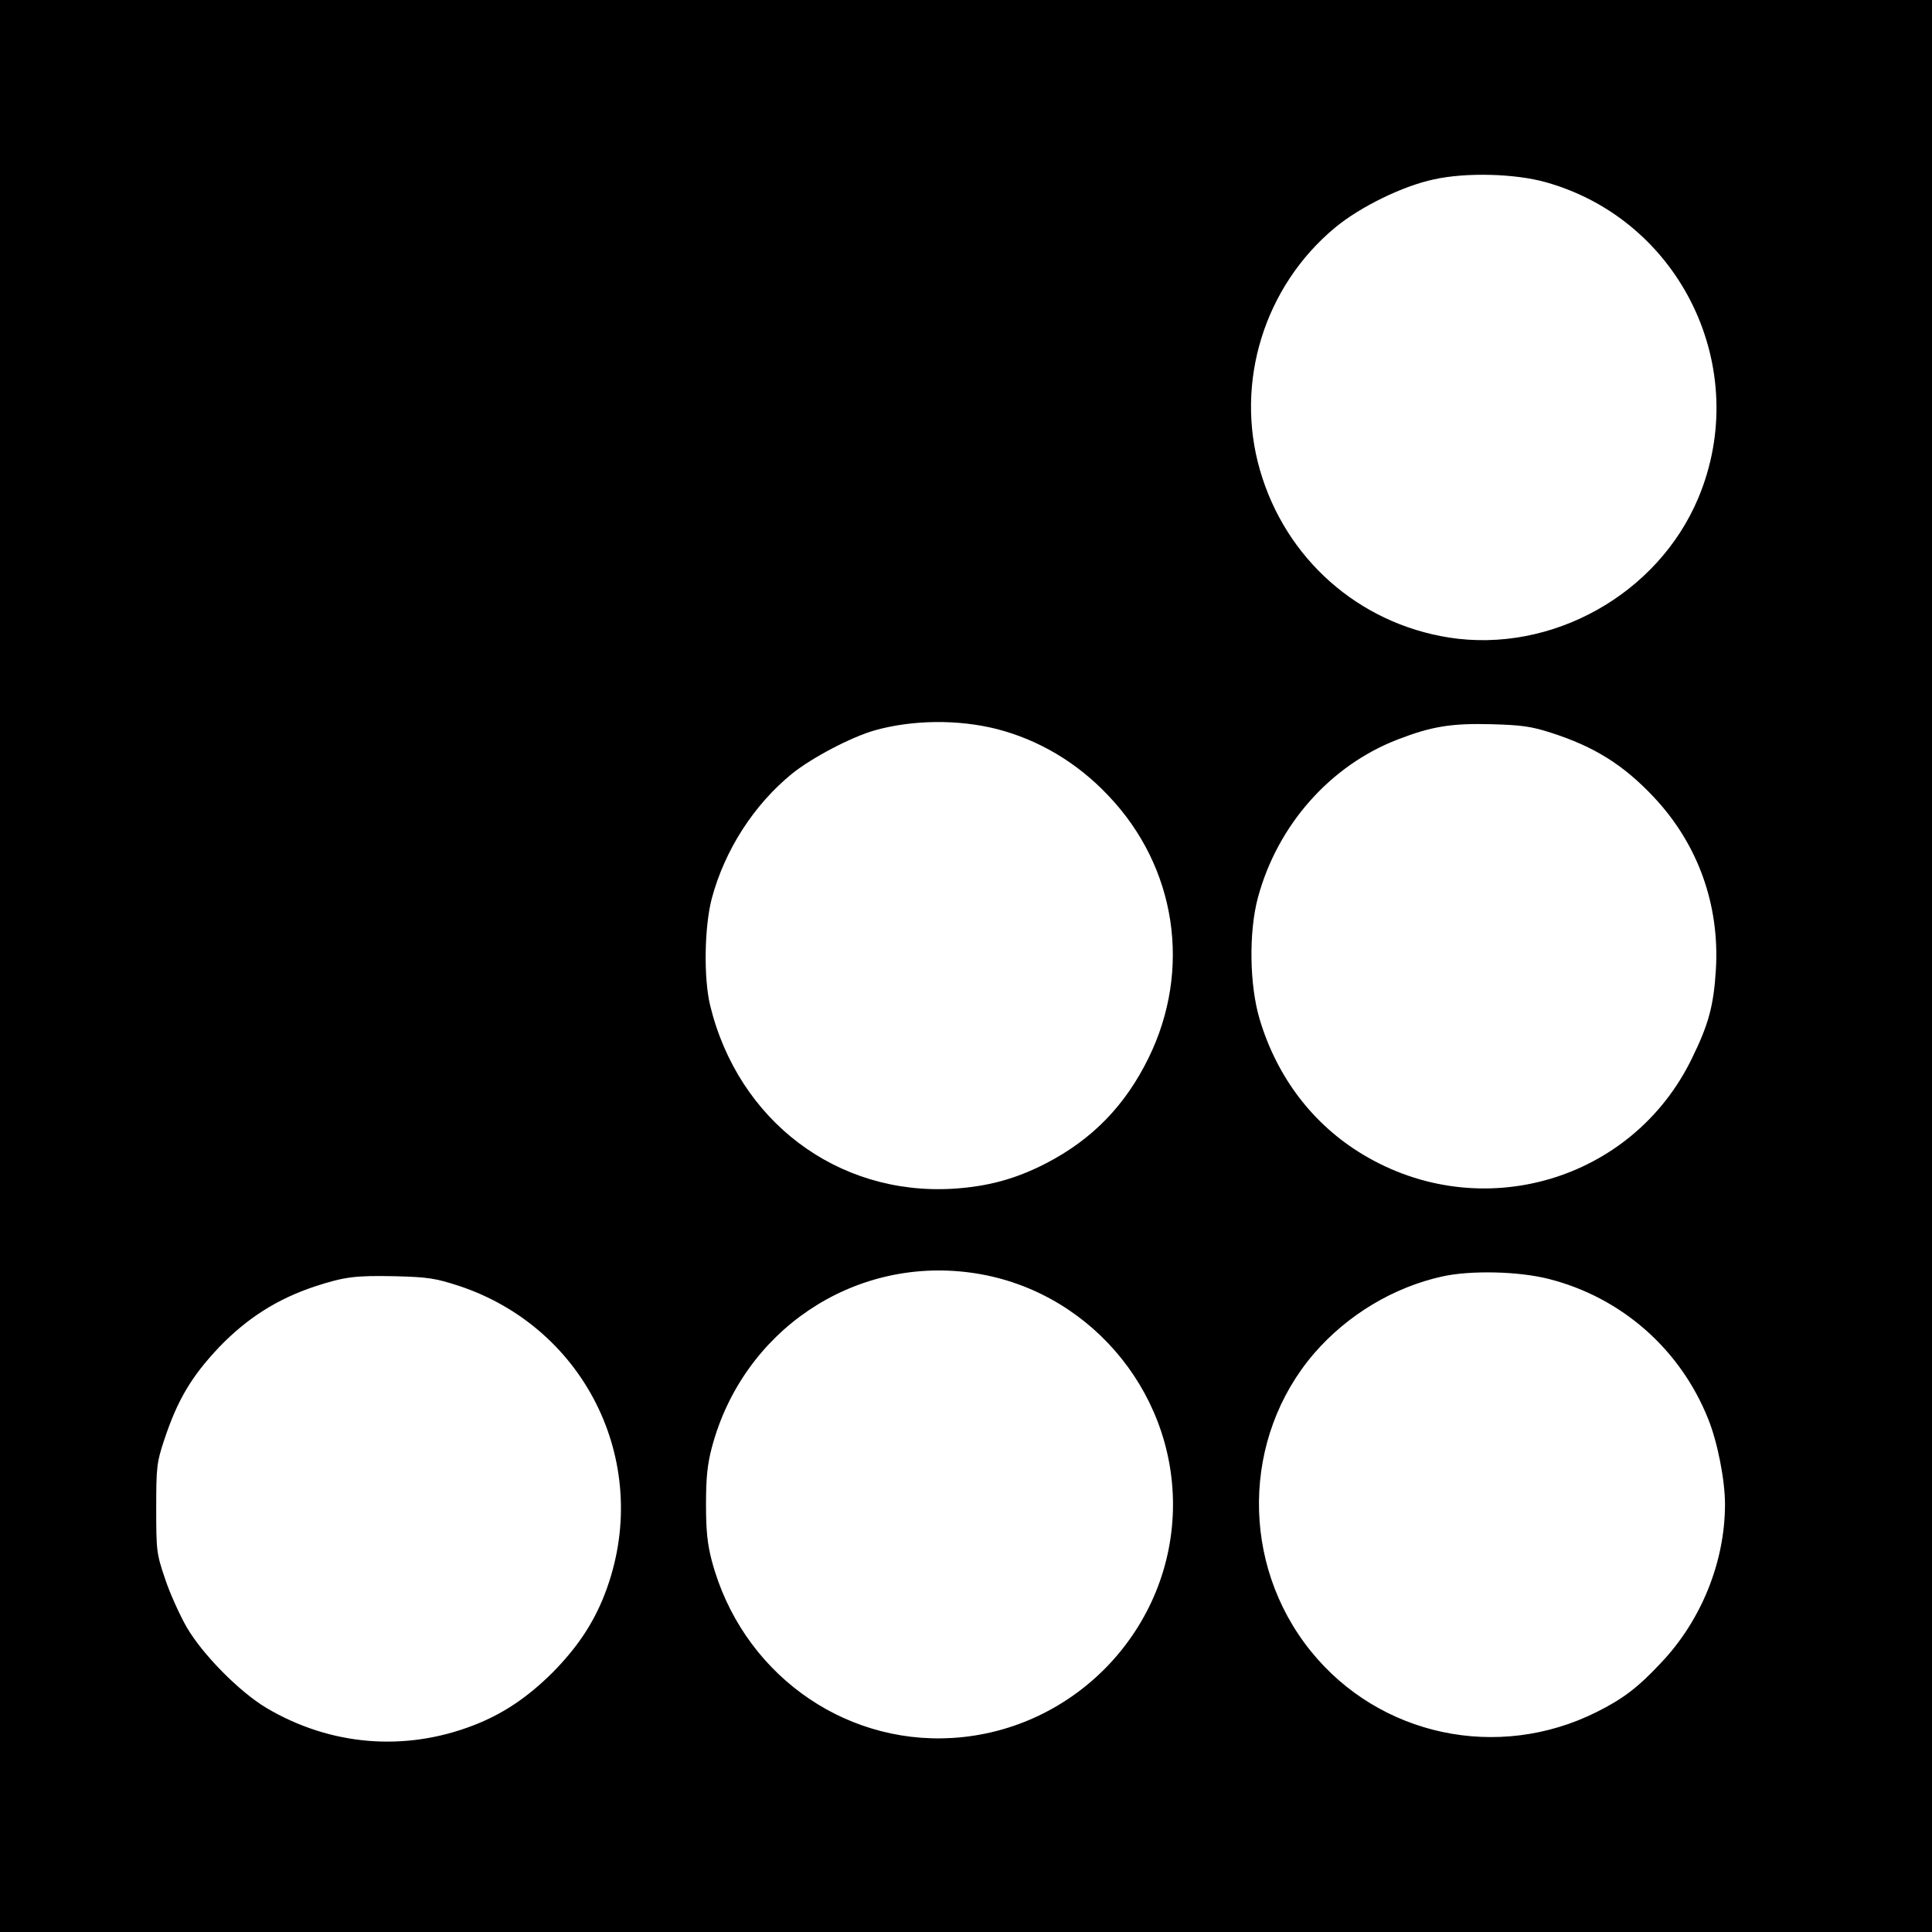 <?xml version="1.0" standalone="no"?>
<!DOCTYPE svg PUBLIC "-//W3C//DTD SVG 20010904//EN"
 "http://www.w3.org/TR/2001/REC-SVG-20010904/DTD/svg10.dtd">
<svg version="1.0" xmlns="http://www.w3.org/2000/svg"
 width="700pt" height="700pt" viewBox="0 0 700 700"
 preserveAspectRatio="xMidYMid meet">
<g transform="translate(0,700) scale(0.1,-0.1)"
fill="#000000" stroke="none">
<path d="M0 3500 l0 -3500 3500 0 3500 0 0 3500 0 3500 -3500 0 -3500 0 0
-3500z m5600 2840 c490 -137 750 -676 553 -1145 -147 -349 -531 -563 -903
-505 -328 52 -592 285 -685 607 -92 318 16 666 273 879 91 75 244 150 357 174
117 26 294 21 405 -10z m-1990 -1981 c153 -39 293 -122 406 -242 246 -258 303
-630 145 -951 -84 -171 -203 -294 -371 -381 -111 -57 -211 -84 -337 -92 -420
-25 -778 246 -880 664 -24 100 -21 285 6 388 47 175 152 339 291 452 72 58
215 133 300 157 136 38 300 40 440 5z m2010 -14 c156 -50 262 -116 372 -233
160 -170 239 -390 225 -625 -8 -130 -26 -198 -87 -322 -216 -445 -765 -605
-1192 -348 -180 108 -311 279 -374 490 -37 123 -40 317 -6 442 71 262 262 478
507 572 122 47 193 59 340 55 108 -3 144 -8 215 -31z m-2103 -1956 c417 -56
733 -419 733 -840 0 -446 -353 -819 -800 -846 -403 -24 -765 243 -871 642 -16
61 -21 109 -21 205 0 96 5 144 21 205 112 423 511 692 938 634z m2095 -23
c263 -67 476 -254 577 -507 34 -84 61 -222 61 -309 0 -209 -86 -422 -233 -576
-83 -89 -138 -130 -232 -177 -358 -179 -788 -87 -1036 221 -255 316 -249 774
12 1078 121 140 288 240 464 279 103 23 278 19 387 -9z m-3952 -24 c469 -154
709 -658 531 -1118 -41 -106 -100 -194 -190 -285 -91 -90 -179 -149 -285 -190
-250 -97 -520 -74 -751 63 -97 58 -231 193 -289 293 -25 44 -61 123 -78 175
-31 91 -32 102 -32 255 0 149 2 166 28 245 49 148 99 232 200 339 101 105 211
175 347 220 107 35 147 40 289 37 119 -3 146 -7 230 -34z"/>
</g>
</svg>
